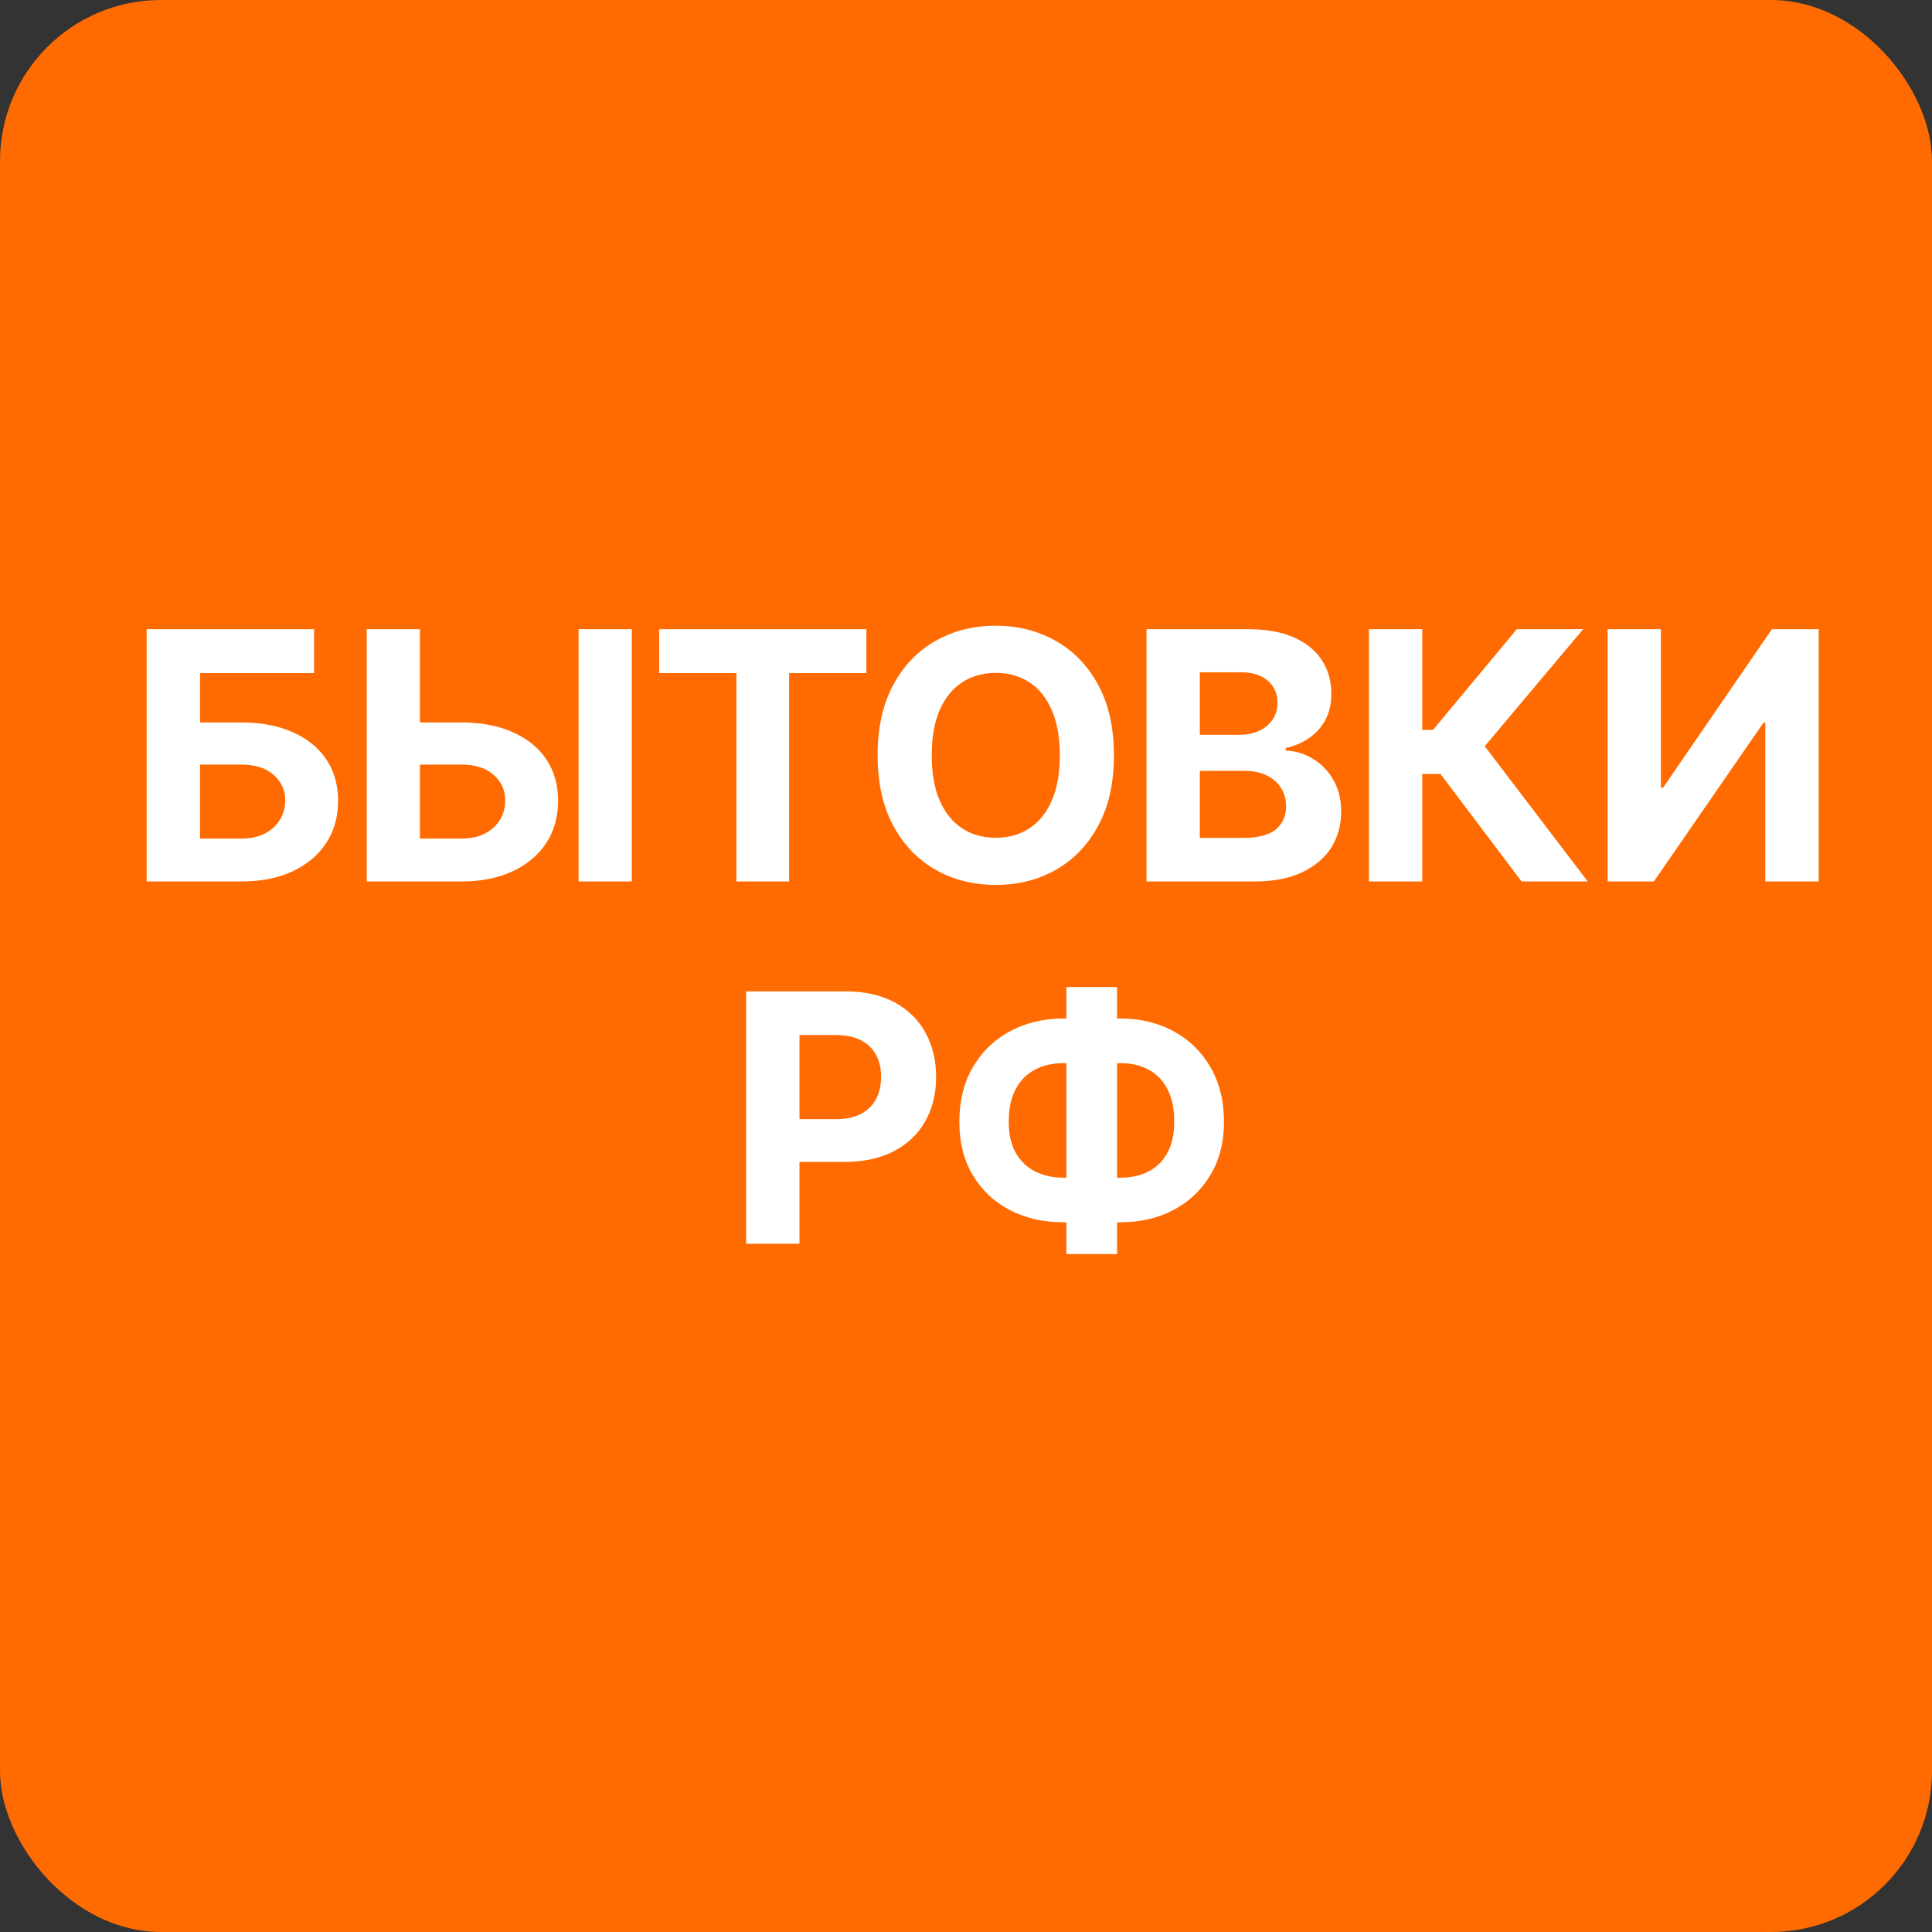 <?xml version="1.0" encoding="UTF-8"?> <svg xmlns="http://www.w3.org/2000/svg" width="32" height="32" viewBox="0 0 32 32" fill="none"><rect x="0" y="0" width="32" height="32" fill="#333333" stroke="none"/><rect width="32" height="32" rx="2.667" fill="#FF6B00"></rect><path d="M2.429 14.6V10.421H5.202V11.149H3.313V11.966H3.992C4.323 11.966 4.608 12.019 4.847 12.127C5.088 12.233 5.274 12.383 5.404 12.578C5.535 12.772 5.6 13.002 5.6 13.265C5.6 13.528 5.535 13.76 5.404 13.961C5.274 14.161 5.088 14.318 4.847 14.431C4.608 14.544 4.323 14.6 3.992 14.6H2.429ZM3.313 13.89H3.992C4.15 13.89 4.283 13.861 4.392 13.804C4.501 13.746 4.583 13.669 4.639 13.574C4.696 13.477 4.725 13.372 4.725 13.257C4.725 13.091 4.662 12.951 4.535 12.837C4.41 12.721 4.229 12.664 3.992 12.664H3.313V13.89ZM6.639 11.966H7.635C7.967 11.966 8.252 12.019 8.492 12.127C8.732 12.233 8.918 12.383 9.049 12.578C9.179 12.772 9.244 13.002 9.243 13.265C9.244 13.528 9.179 13.76 9.049 13.961C8.918 14.161 8.732 14.318 8.492 14.431C8.252 14.544 7.967 14.6 7.635 14.6H6.074V10.421H6.955V13.89H7.635C7.794 13.89 7.928 13.861 8.037 13.804C8.145 13.746 8.228 13.669 8.284 13.574C8.341 13.477 8.369 13.372 8.367 13.257C8.369 13.091 8.306 12.951 8.179 12.837C8.054 12.721 7.873 12.664 7.635 12.664H6.639V11.966ZM10.465 10.421V14.6H9.583V10.421H10.465ZM10.918 11.149V10.421H14.35V11.149H13.071V14.6H12.197V11.149H10.918ZM18.45 12.511C18.45 12.966 18.364 13.354 18.191 13.674C18.02 13.993 17.785 14.238 17.489 14.406C17.194 14.574 16.862 14.657 16.493 14.657C16.122 14.657 15.788 14.573 15.493 14.404C15.198 14.236 14.965 13.991 14.793 13.672C14.622 13.352 14.536 12.965 14.536 12.511C14.536 12.055 14.622 11.667 14.793 11.347C14.965 11.028 15.198 10.784 15.493 10.617C15.788 10.448 16.122 10.364 16.493 10.364C16.862 10.364 17.194 10.448 17.489 10.617C17.785 10.784 18.02 11.028 18.191 11.347C18.364 11.667 18.45 12.055 18.45 12.511ZM17.554 12.511C17.554 12.215 17.51 11.966 17.422 11.764C17.334 11.561 17.211 11.407 17.052 11.303C16.893 11.198 16.707 11.145 16.493 11.145C16.279 11.145 16.093 11.198 15.934 11.303C15.775 11.407 15.651 11.561 15.563 11.764C15.476 11.966 15.432 12.215 15.432 12.511C15.432 12.806 15.476 13.055 15.563 13.257C15.651 13.46 15.775 13.614 15.934 13.719C16.093 13.823 16.279 13.876 16.493 13.876C16.707 13.876 16.893 13.823 17.052 13.719C17.211 13.614 17.334 13.46 17.422 13.257C17.51 13.055 17.554 12.806 17.554 12.511ZM18.99 14.6V10.421H20.663C20.97 10.421 21.227 10.466 21.432 10.558C21.638 10.649 21.792 10.775 21.895 10.937C21.999 11.098 22.051 11.283 22.051 11.492C22.051 11.655 22.018 11.799 21.953 11.923C21.887 12.045 21.797 12.146 21.683 12.225C21.57 12.302 21.441 12.357 21.296 12.39V12.431C21.455 12.438 21.604 12.483 21.742 12.566C21.883 12.649 21.996 12.765 22.083 12.915C22.17 13.063 22.214 13.24 22.214 13.445C22.214 13.667 22.159 13.865 22.049 14.039C21.94 14.212 21.779 14.348 21.565 14.449C21.351 14.55 21.088 14.6 20.775 14.6H18.99ZM19.873 13.878H20.594C20.84 13.878 21.019 13.831 21.132 13.737C21.245 13.642 21.302 13.515 21.302 13.357C21.302 13.242 21.274 13.14 21.218 13.051C21.162 12.963 21.083 12.893 20.979 12.843C20.877 12.793 20.756 12.768 20.614 12.768H19.873V13.878ZM19.873 12.17H20.528C20.649 12.17 20.757 12.149 20.851 12.107C20.946 12.063 21.021 12.002 21.075 11.923C21.131 11.844 21.159 11.749 21.159 11.639C21.159 11.488 21.105 11.366 20.998 11.274C20.892 11.181 20.741 11.135 20.545 11.135H19.873V12.17ZM25.202 14.6L23.859 12.819H23.557V14.6H22.674V10.421H23.557V12.09H23.735L25.123 10.421H26.222L24.592 12.36L26.298 14.6H25.202ZM26.627 10.421H27.509V13.049H27.544L29.349 10.421H30.123V14.6H29.239V11.97H29.209L27.393 14.6H26.627V10.421ZM12.358 20.6V16.421H14.007C14.324 16.421 14.594 16.482 14.817 16.602C15.04 16.722 15.21 16.889 15.327 17.102C15.445 17.315 15.505 17.56 15.505 17.837C15.505 18.115 15.445 18.36 15.325 18.572C15.205 18.784 15.032 18.949 14.805 19.068C14.579 19.186 14.305 19.245 13.984 19.245H12.933V18.537H13.841C14.011 18.537 14.152 18.508 14.262 18.449C14.373 18.389 14.456 18.307 14.511 18.202C14.566 18.096 14.594 17.974 14.594 17.837C14.594 17.698 14.566 17.577 14.511 17.474C14.456 17.369 14.373 17.288 14.262 17.231C14.15 17.173 14.009 17.143 13.837 17.143H13.242V20.6H12.358ZM17.616 16.87H18.551C18.886 16.87 19.182 16.941 19.441 17.082C19.701 17.224 19.904 17.423 20.051 17.68C20.199 17.936 20.273 18.236 20.273 18.582C20.273 18.917 20.199 19.208 20.051 19.457C19.904 19.706 19.701 19.9 19.441 20.039C19.182 20.176 18.886 20.245 18.551 20.245H17.616C17.28 20.245 16.983 20.177 16.723 20.041C16.463 19.904 16.259 19.71 16.11 19.461C15.963 19.212 15.89 18.919 15.89 18.58C15.89 18.234 15.964 17.934 16.113 17.678C16.262 17.421 16.467 17.222 16.727 17.082C16.986 16.941 17.283 16.87 17.616 16.87ZM17.616 17.609C17.437 17.609 17.278 17.645 17.141 17.717C17.005 17.788 16.899 17.895 16.823 18.039C16.746 18.183 16.708 18.364 16.708 18.58C16.708 18.787 16.747 18.959 16.825 19.096C16.904 19.234 17.011 19.336 17.147 19.404C17.283 19.472 17.439 19.506 17.616 19.506H18.557C18.735 19.506 18.891 19.472 19.024 19.402C19.159 19.333 19.263 19.23 19.337 19.092C19.412 18.955 19.449 18.785 19.449 18.582C19.449 18.366 19.412 18.185 19.337 18.041C19.263 17.897 19.159 17.789 19.024 17.717C18.891 17.645 18.735 17.609 18.557 17.609H17.616ZM18.502 16.348V20.771H17.663V16.348H18.502Z" fill="white"></path></svg> 